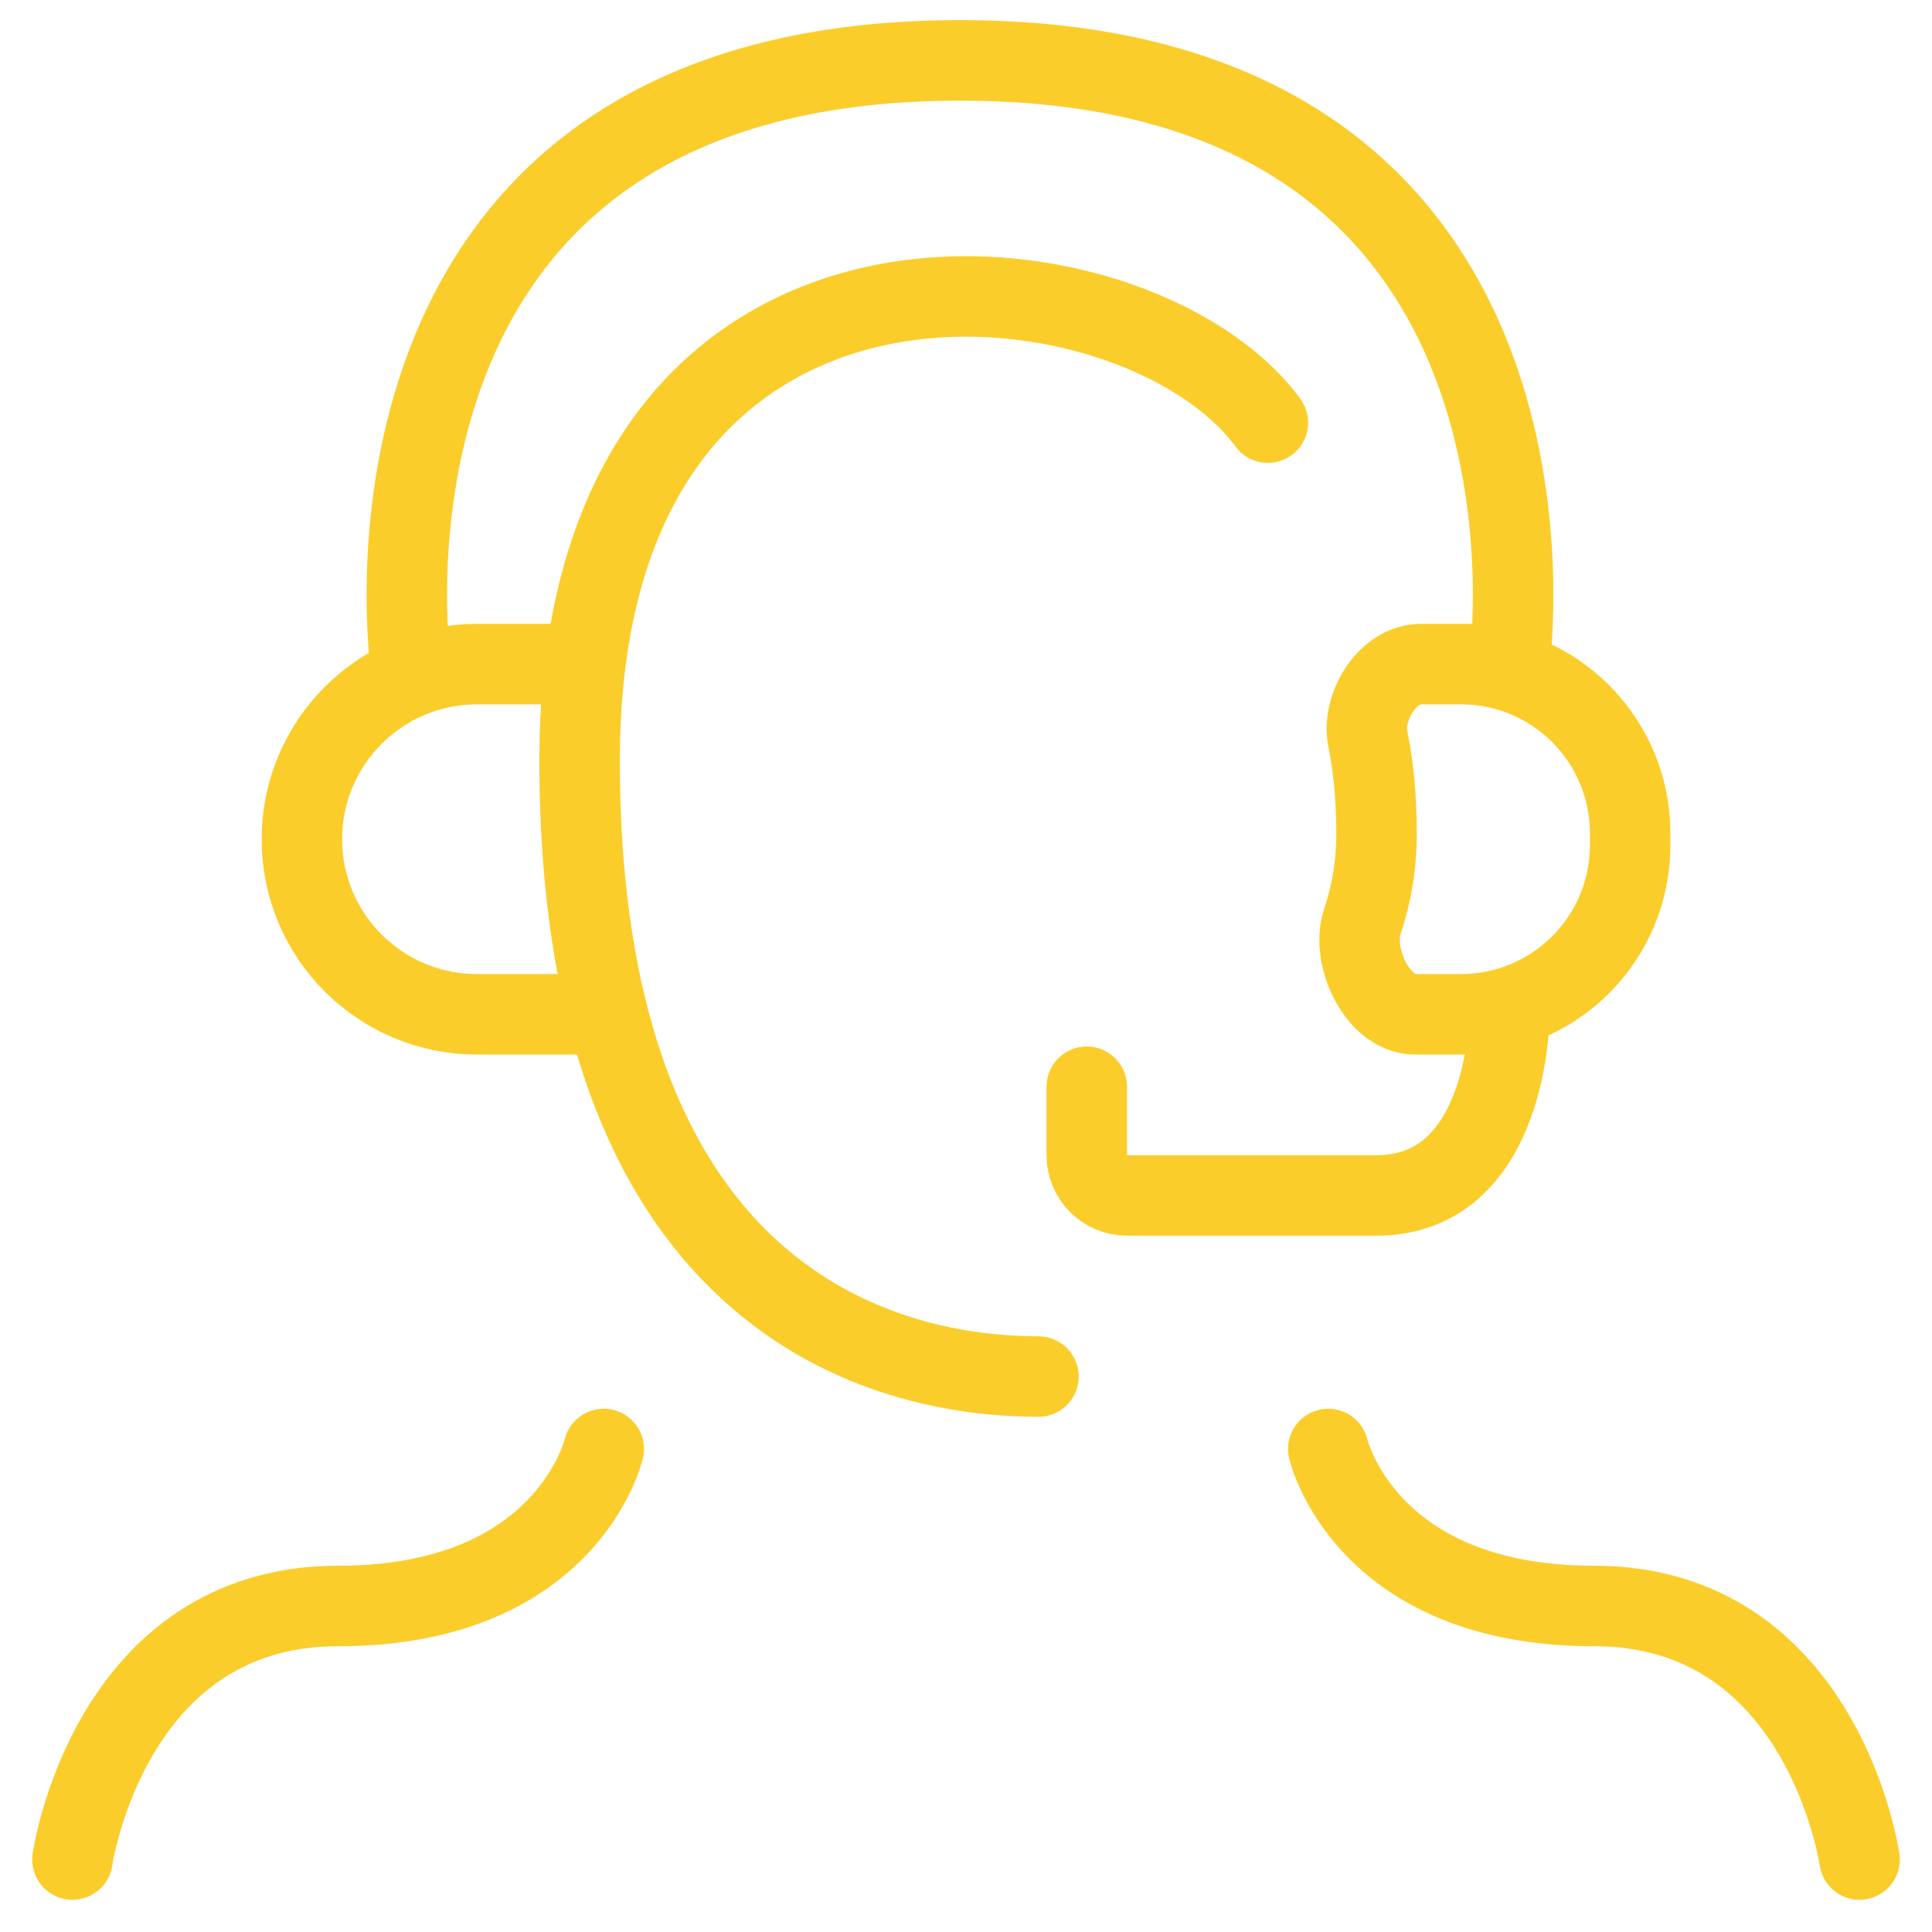 <svg width="48" height="48" viewBox="0 0 48 48" fill="none" xmlns="http://www.w3.org/2000/svg">
<g clip-path="url(#clip0_10585_4263)">
<path d="M1.8 46.2C1.8 46.2 2.7 39.9 8.4 39.9C14.1 39.9 15 36 15 36M46.2 46.2C46.2 46.2 45.3 39.9 39.6 39.9C33.9 39.9 33 36 33 36M31.5 10.5C28.2 6 14.4 4.5 14.4 18.9C14.4 33.3 23.1 34.2 25.8 34.2M27 27V28.7C27 29.252 27.448 29.7 28 29.7H34.2C37.5 29.7 37.5 25.2 37.5 25.2H35.162C34.227 25.2 33.55 23.768 33.851 22.882C34.056 22.274 34.2 21.547 34.2 20.7C34.2 19.747 34.109 18.975 33.985 18.366C33.821 17.559 34.476 16.5 35.3 16.5H37.5C37.5 16.5 39.6 1.5 23.85 1.5C8.1 1.5 10.2 16.5 10.2 16.5M14.1 16.5H11.85C9.448 16.5 7.5 18.448 7.5 20.85C7.5 23.252 9.448 25.2 11.85 25.2H14.7M36.3 25.2C38.62 25.2 40.5 23.32 40.5 21V20.7C40.5 18.38 38.62 16.5 36.3 16.5" stroke="#FBCD2B" stroke-width="2" stroke-linecap="round"/>
</g>
<defs>
<clipPath id="clip0_10585_4263">
<rect width="48" height="48" fill="white"/>
</clipPath>
</defs>
</svg>
